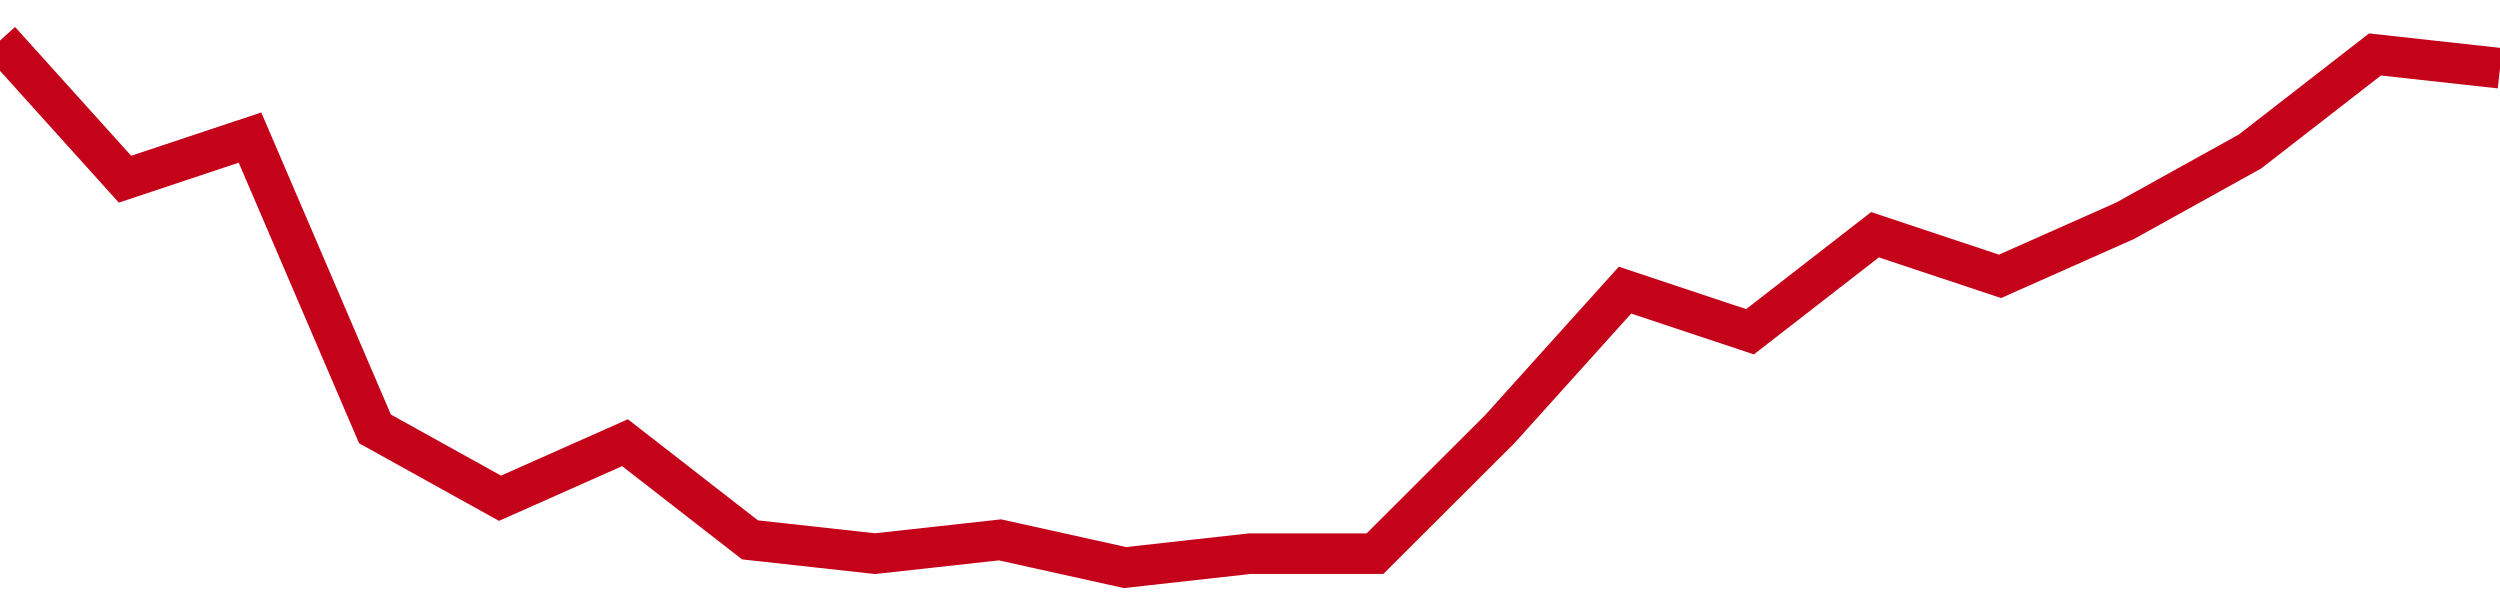 <!-- Generated with https://github.com/jxxe/sparkline/ --><svg viewBox="0 0 185 45" class="sparkline" xmlns="http://www.w3.org/2000/svg"><path class="sparkline--fill" d="M 0 3 L 0 3 L 9.25 13.26 L 18.5 10.18 L 27.75 31.74 L 37 36.87 L 46.25 32.76 L 55.5 39.95 L 64.75 40.97 L 74 39.95 L 83.25 42 L 92.5 40.97 L 101.75 40.97 L 111 31.74 L 120.25 21.47 L 129.5 24.55 L 138.75 17.37 L 148 20.45 L 157.25 16.34 L 166.5 11.21 L 175.75 4.03 L 185 5.05 V 45 L 0 45 Z" stroke="none" fill="none" ></path><path class="sparkline--line" d="M 0 3 L 0 3 L 9.25 13.26 L 18.5 10.18 L 27.75 31.74 L 37 36.87 L 46.25 32.76 L 55.5 39.95 L 64.75 40.97 L 74 39.95 L 83.25 42 L 92.5 40.97 L 101.75 40.97 L 111 31.74 L 120.25 21.47 L 129.5 24.55 L 138.75 17.37 L 148 20.45 L 157.25 16.34 L 166.5 11.21 L 175.75 4.03 L 185 5.05" fill="none" stroke-width="3" stroke="#C4021A" ></path></svg>